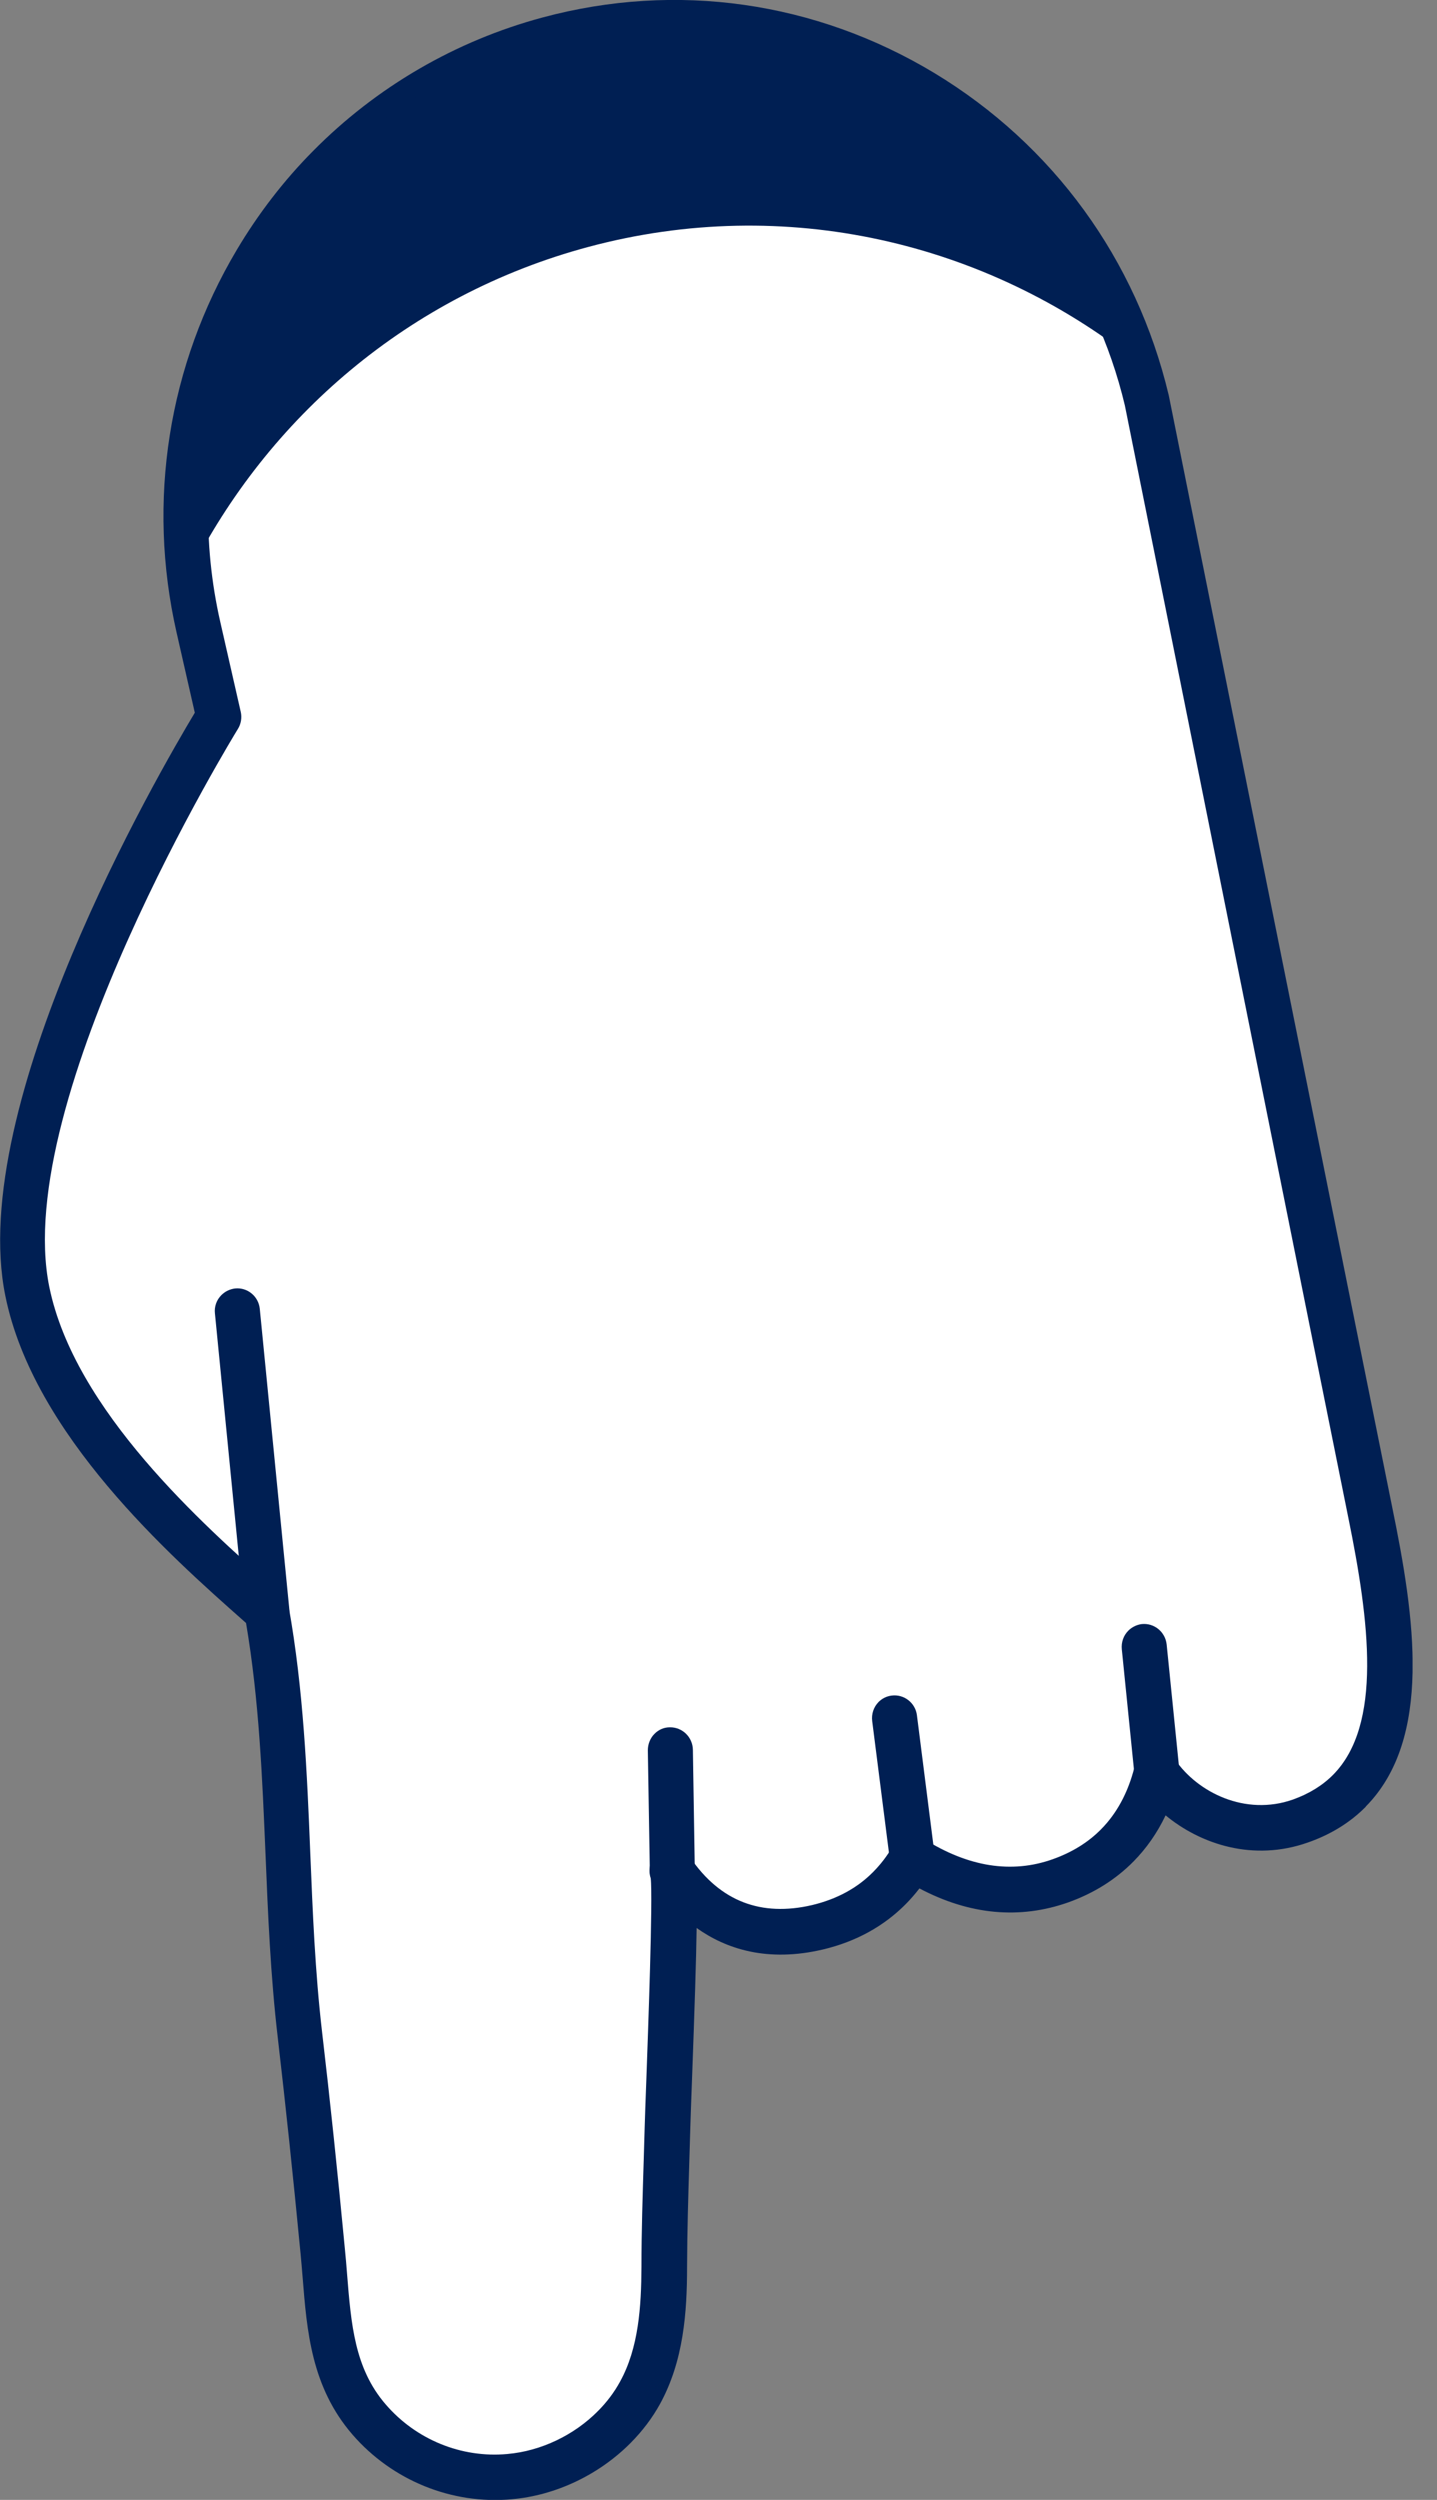 <svg xmlns="http://www.w3.org/2000/svg" width="23" height="40" viewBox="0 0 23 40" fill="none">
    <rect x="0" y="0" width="23" height="40" fill="#808080" stroke="none"/>
    <g clip-path="url(#clip0_3669_25148)">
        <path
            d="M8.779 0.631C4.712 1.723 2.232 5.885 3.176 10.038L3.502 11.47C3.502 11.47 -0.214 17.474 0.436 20.663C0.881 22.844 3.162 24.794 4.269 25.777C4.673 28.04 4.534 30.267 4.8 32.552C4.934 33.706 5.053 34.859 5.165 36.015C5.257 36.983 5.24 37.937 5.907 38.711C6.464 39.357 7.309 39.702 8.154 39.625C8.998 39.551 9.826 39.044 10.244 38.285C10.58 37.673 10.631 36.951 10.631 36.266C10.631 35.529 10.661 34.797 10.682 34.06C10.704 33.279 10.848 30.06 10.76 29.93C11.159 30.516 11.88 31.118 13.09 30.834C13.847 30.654 14.316 30.221 14.604 29.73C15.232 30.127 16.064 30.415 16.974 30.092C17.94 29.75 18.349 29.018 18.515 28.367C18.953 29.003 19.878 29.466 20.81 29.136C22.589 28.505 22.375 26.381 21.927 24.2C21.764 23.406 18.352 6.413 18.352 6.413C17.329 2.107 13.009 -0.5 8.779 0.631Z"
            fill="white" />
        <path
            d="M21.859 28.91C21.614 29.158 21.302 29.353 20.934 29.481C20.063 29.789 19.221 29.513 18.656 29.047C18.523 29.326 18.352 29.572 18.143 29.784C17.856 30.075 17.505 30.294 17.096 30.44C16.32 30.713 15.519 30.64 14.716 30.216C14.648 30.304 14.575 30.388 14.499 30.465C14.146 30.822 13.698 31.068 13.175 31.192C12.28 31.404 11.617 31.182 11.15 30.849C11.143 31.359 11.118 32.126 11.075 33.301C11.062 33.632 11.053 33.908 11.048 34.073L11.033 34.578C11.016 35.133 10.999 35.704 10.997 36.269C10.997 37.003 10.941 37.777 10.564 38.465C10.442 38.686 10.284 38.896 10.099 39.083C9.59 39.598 8.894 39.929 8.188 39.99C7.227 40.076 6.275 39.687 5.64 38.953C4.985 38.194 4.912 37.304 4.844 36.441C4.834 36.313 4.822 36.182 4.81 36.052C4.691 34.812 4.571 33.681 4.445 32.596C4.33 31.611 4.289 30.627 4.25 29.676C4.199 28.458 4.148 27.204 3.938 25.969L3.902 25.937C2.724 24.895 0.536 22.955 0.086 20.737C-0.54 17.671 2.532 12.38 3.118 11.404L2.826 10.12C2.349 8.02 2.692 5.844 3.79 3.998C4.133 3.421 4.544 2.886 5.012 2.415C6.022 1.393 7.292 0.653 8.687 0.279C10.826 -0.296 13.051 0.022 14.954 1.168C16.855 2.317 18.189 4.148 18.707 6.327C18.741 6.502 22.125 23.345 22.285 24.126C22.643 25.868 22.933 27.82 21.859 28.907V28.91ZM18.262 28.111C18.313 28.059 18.379 28.022 18.452 28.01C18.591 27.985 18.732 28.042 18.812 28.16C19.17 28.68 19.932 29.062 20.694 28.794C20.951 28.702 21.168 28.569 21.338 28.397C22.127 27.598 21.92 25.945 21.579 24.276C21.416 23.483 18.038 6.652 18.004 6.487C17.534 4.513 16.317 2.844 14.584 1.797C12.851 0.749 10.822 0.461 8.872 0.986C7.589 1.328 6.423 2.006 5.499 2.943C3.683 4.781 2.945 7.404 3.527 9.957L3.853 11.389C3.875 11.482 3.858 11.584 3.807 11.665C3.77 11.724 0.176 17.58 0.789 20.591C1.193 22.571 3.262 24.404 4.374 25.39L4.506 25.506C4.566 25.56 4.608 25.634 4.622 25.715C4.858 27.039 4.914 28.362 4.966 29.644C5.004 30.583 5.043 31.549 5.155 32.513C5.282 33.595 5.401 34.731 5.52 35.983C5.533 36.116 5.545 36.251 5.555 36.385C5.62 37.195 5.676 37.898 6.175 38.474C6.66 39.036 7.385 39.332 8.117 39.266C8.658 39.219 9.191 38.965 9.578 38.571C9.717 38.43 9.833 38.275 9.923 38.11C10.223 37.568 10.264 36.904 10.267 36.269C10.267 35.697 10.286 35.123 10.303 34.566L10.318 34.053C10.323 33.888 10.332 33.609 10.345 33.277C10.371 32.55 10.452 30.359 10.415 30.053C10.371 29.922 10.403 29.774 10.5 29.676L10.517 29.659L10.551 29.634C10.629 29.58 10.724 29.558 10.819 29.575C10.914 29.592 10.997 29.646 11.05 29.725C11.525 30.42 12.18 30.674 13 30.482C13.392 30.388 13.723 30.211 13.981 29.947C14.095 29.831 14.2 29.696 14.287 29.545L14.305 29.516L14.341 29.474C14.387 29.427 14.446 29.392 14.509 29.378C14.604 29.355 14.701 29.37 14.784 29.422C15.497 29.873 16.191 29.982 16.846 29.75C17.155 29.641 17.418 29.479 17.624 29.269C17.875 29.015 18.055 28.683 18.157 28.279C18.174 28.214 18.206 28.158 18.252 28.111H18.262Z"
            fill="#001F53" />
        <path
            d="M21.662 28.712C21.45 28.927 21.18 29.099 20.839 29.22C19.936 29.54 19.035 29.144 18.549 28.557C18.3 29.346 17.767 29.905 17.001 30.176C16.234 30.447 15.436 30.339 14.63 29.851C14.28 30.405 13.766 30.765 13.107 30.921C12.009 31.179 11.3 30.728 10.867 30.218C10.88 30.652 10.855 31.559 10.792 33.291C10.78 33.624 10.77 33.9 10.765 34.065C10.76 34.233 10.755 34.401 10.751 34.568C10.733 35.125 10.716 35.699 10.714 36.269C10.714 36.966 10.663 37.698 10.315 38.329C9.894 39.091 9.047 39.635 8.158 39.714C7.285 39.791 6.421 39.438 5.841 38.77C5.247 38.083 5.182 37.274 5.113 36.419C5.104 36.288 5.092 36.158 5.079 36.027C4.96 34.785 4.841 33.654 4.714 32.567C4.6 31.591 4.561 30.615 4.522 29.669C4.471 28.412 4.417 27.113 4.189 25.826L4.079 25.73C2.928 24.71 0.784 22.81 0.35 20.683C-0.283 17.58 3.093 11.97 3.407 11.455L3.091 10.058C2.628 8.027 2.959 5.927 4.023 4.143C5.087 2.359 6.766 1.082 8.755 0.55C10.826 -0.005 12.975 0.301 14.813 1.41C16.65 2.519 17.938 4.288 18.439 6.393C18.473 6.566 21.854 23.399 22.015 24.182C22.365 25.893 22.628 27.734 21.664 28.71L21.662 28.712ZM18.456 28.308C18.456 28.308 18.483 28.288 18.5 28.283C18.532 28.279 18.566 28.291 18.585 28.318C19.002 28.924 19.892 29.37 20.785 29.055C22.552 28.429 22.261 26.23 21.849 24.217C21.689 23.431 18.308 6.6 18.274 6.43C17.785 4.372 16.524 2.642 14.725 1.555C12.929 0.471 10.823 0.17 8.801 0.712C4.753 1.799 2.319 5.888 3.259 10.018L3.585 11.45C3.59 11.473 3.585 11.495 3.575 11.514C3.539 11.574 -0.115 17.528 0.521 20.646C0.942 22.716 3.059 24.591 4.196 25.597L4.327 25.713C4.342 25.725 4.352 25.742 4.354 25.762C4.588 27.068 4.641 28.384 4.695 29.656C4.734 30.6 4.775 31.574 4.887 32.542C5.014 33.632 5.133 34.765 5.252 36.007C5.264 36.141 5.277 36.271 5.286 36.404C5.352 37.23 5.415 38.009 5.973 38.657C6.515 39.285 7.328 39.615 8.146 39.544C8.981 39.47 9.777 38.96 10.171 38.248C10.5 37.651 10.548 36.944 10.548 36.271C10.548 35.702 10.568 35.125 10.585 34.566C10.59 34.398 10.595 34.23 10.6 34.063C10.604 33.898 10.614 33.622 10.626 33.289C10.663 32.274 10.741 30.166 10.687 29.977C10.668 29.94 10.677 29.89 10.714 29.866C10.753 29.839 10.804 29.848 10.831 29.888C11.206 30.438 11.897 31.034 13.07 30.758C13.713 30.605 14.204 30.248 14.533 29.693C14.545 29.673 14.564 29.659 14.586 29.654C14.608 29.649 14.633 29.654 14.652 29.664C15.438 30.161 16.212 30.28 16.952 30.018C17.726 29.745 18.227 29.186 18.439 28.355C18.444 28.34 18.451 28.325 18.461 28.316L18.456 28.308Z"
            fill="#001F53" />
        <path
            d="M8.779 0.631C4.992 1.646 2.582 5.326 3.03 9.181C4.283 6.684 6.542 4.722 9.417 3.951C12.581 3.103 15.786 3.884 18.176 5.775C16.891 1.853 12.795 -0.444 8.779 0.631Z"
            fill="#001F53" />
        <path
            d="M4.525 26.036C4.467 26.095 4.389 26.132 4.306 26.142C4.211 26.152 4.116 26.122 4.043 26.06C3.968 25.999 3.922 25.91 3.912 25.814L3.44 21.015C3.428 20.907 3.466 20.799 3.544 20.722C3.603 20.663 3.681 20.626 3.763 20.616C3.961 20.596 4.138 20.742 4.158 20.942L4.63 25.742C4.642 25.851 4.603 25.959 4.525 26.036Z"
            fill="#001F53" />
        <path
            d="M4.327 25.839C4.315 25.851 4.296 25.861 4.276 25.863C4.23 25.868 4.188 25.834 4.184 25.787L3.711 20.988C3.707 20.942 3.741 20.9 3.787 20.895C3.833 20.89 3.874 20.924 3.879 20.971L4.352 25.77C4.354 25.797 4.344 25.821 4.327 25.839Z"
            fill="#001F53" />
        <path
            d="M11.017 30.189C10.951 30.255 10.863 30.294 10.768 30.297C10.569 30.297 10.403 30.139 10.401 29.94L10.369 28.007C10.369 27.909 10.406 27.813 10.474 27.744C10.542 27.675 10.627 27.638 10.722 27.638C10.922 27.635 11.087 27.796 11.09 27.998L11.121 29.93C11.121 30.028 11.085 30.125 11.017 30.194V30.189Z"
            fill="#001F53" />
        <path
            d="M10.822 29.991C10.807 30.006 10.785 30.016 10.763 30.016C10.717 30.016 10.678 29.979 10.678 29.932L10.646 28C10.646 27.953 10.683 27.914 10.729 27.914C10.775 27.914 10.814 27.951 10.814 27.997L10.846 29.93C10.846 29.954 10.836 29.977 10.822 29.991Z"
            fill="#001F53" />
        <path
            d="M14.858 29.989C14.802 30.046 14.729 30.083 14.649 30.092C14.554 30.105 14.459 30.08 14.384 30.021C14.306 29.962 14.257 29.875 14.245 29.777L13.96 27.539C13.946 27.426 13.982 27.315 14.062 27.233C14.118 27.177 14.191 27.14 14.272 27.13C14.469 27.105 14.651 27.246 14.676 27.445L14.96 29.683C14.975 29.797 14.939 29.908 14.858 29.989Z"
            fill="#001F53" />
        <path
            d="M14.663 29.792C14.651 29.804 14.634 29.814 14.615 29.816C14.568 29.821 14.527 29.789 14.52 29.742L14.235 27.505C14.23 27.458 14.262 27.416 14.308 27.409C14.354 27.404 14.396 27.436 14.403 27.482L14.688 29.72C14.69 29.747 14.68 29.774 14.663 29.792Z"
            fill="#001F53" />
        <path
            d="M18.773 28.626C18.714 28.685 18.636 28.722 18.553 28.732C18.459 28.742 18.364 28.712 18.291 28.653C18.215 28.591 18.169 28.505 18.159 28.407L17.955 26.388C17.945 26.277 17.981 26.171 18.059 26.092C18.118 26.033 18.196 25.996 18.276 25.986C18.476 25.967 18.651 26.112 18.673 26.312L18.877 28.33C18.889 28.441 18.85 28.547 18.773 28.626Z"
            fill="#001F53" />
        <path
            d="M18.575 28.429C18.563 28.441 18.543 28.451 18.524 28.453C18.478 28.458 18.436 28.424 18.431 28.377L18.227 26.358C18.222 26.312 18.256 26.27 18.302 26.265C18.349 26.26 18.39 26.294 18.395 26.341L18.599 28.36C18.602 28.387 18.592 28.412 18.575 28.429Z"
            fill="#001F53" />
    </g>
    <defs>
        <clipPath id="clip0_3669_25148">
            <rect width="22.609" height="40" fill="white" />
        </clipPath>
    </defs>
</svg>